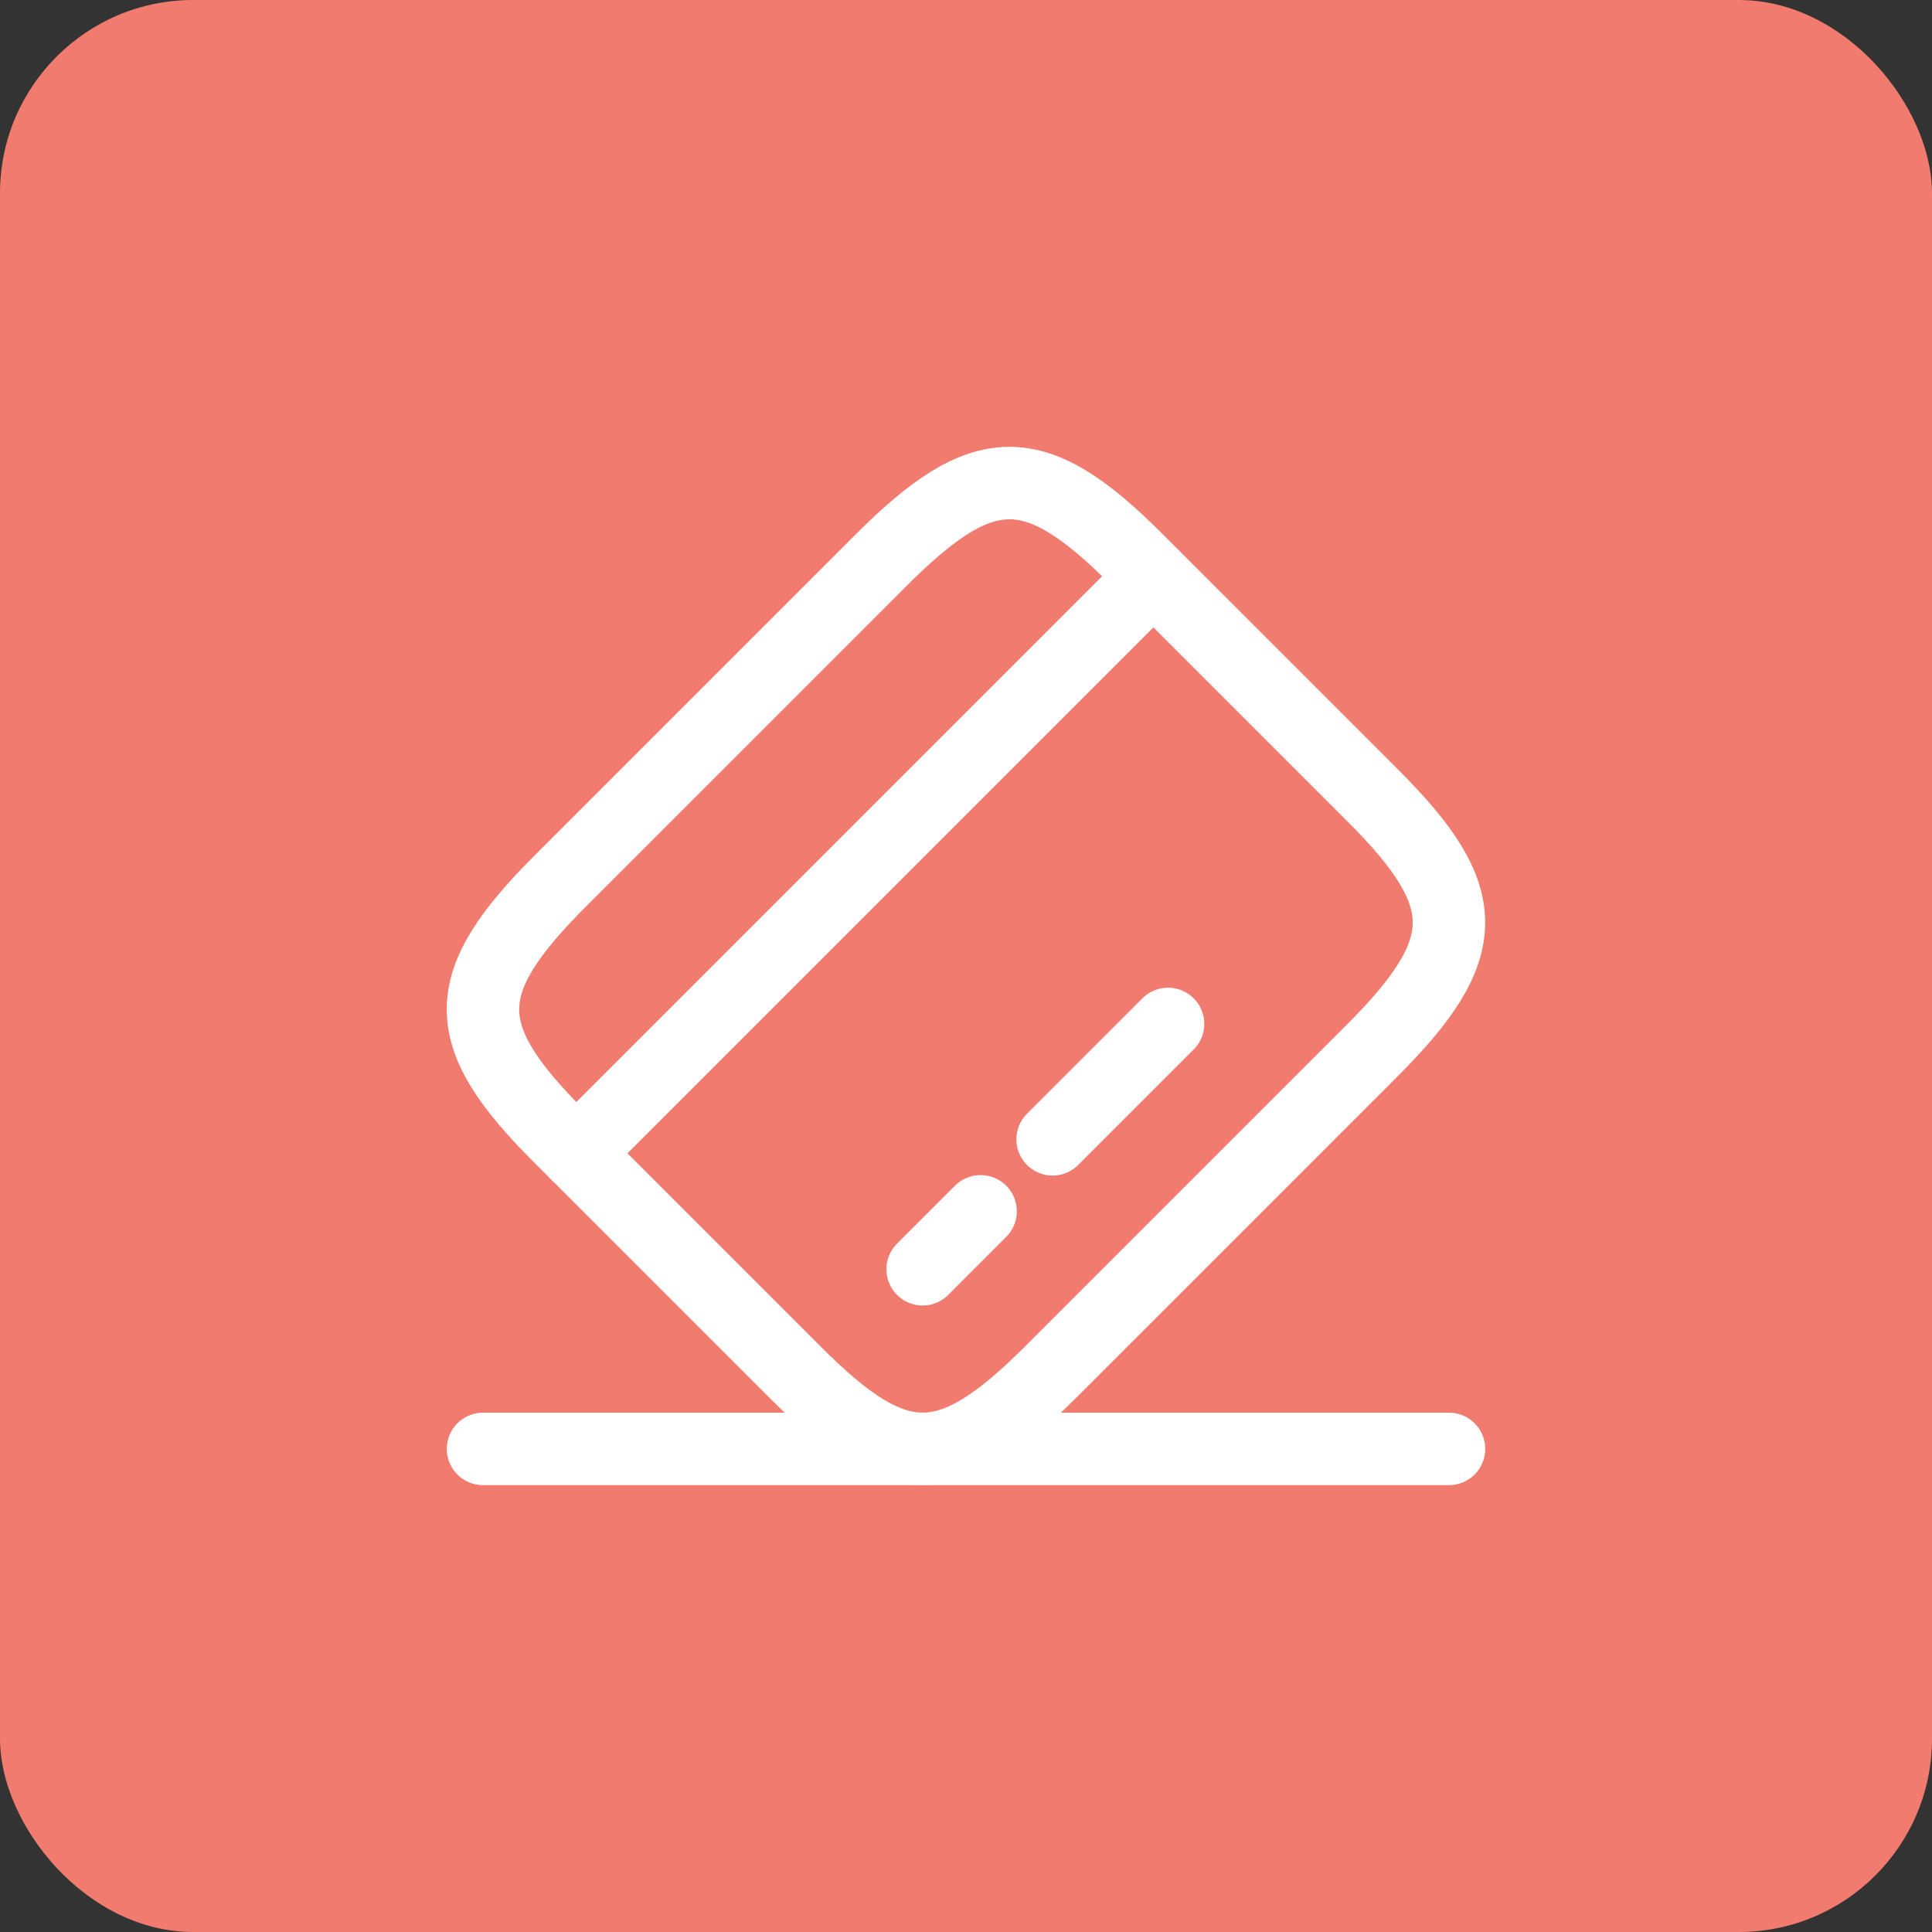<svg width="40" height="40" viewBox="0 0 40 40" fill="none" xmlns="http://www.w3.org/2000/svg">
<rect x="0" y="0" width="40" height="40" fill="#333333" stroke="none"/>
<rect width="40" height="40" rx="4" fill="#F07B6E"/>
<path d="M11.93 23.879L23.88 11.929" stroke="white" stroke-width="1.5" stroke-miterlimit="10" stroke-linecap="round" stroke-linejoin="round"/>
<path d="M19.102 26.279L20.302 25.079" stroke="white" stroke-width="1.5" stroke-miterlimit="10" stroke-linecap="round" stroke-linejoin="round"/>
<path d="M21.793 23.589L24.183 21.199" stroke="white" stroke-width="1.5" stroke-miterlimit="10" stroke-linecap="round" stroke-linejoin="round"/>
<path d="M11.601 18.239L18.241 11.599C20.361 9.479 21.421 9.469 23.521 11.569L28.431 16.479C30.531 18.579 30.521 19.639 28.401 21.759L21.761 28.399C19.641 30.519 18.581 30.529 16.481 28.429L11.571 23.519C9.471 21.419 9.471 20.369 11.601 18.239Z" stroke="white" stroke-width="1.5" stroke-linecap="round" stroke-linejoin="round"/>
<path d="M10 29.998H30" stroke="white" stroke-width="1.5" stroke-linecap="round" stroke-linejoin="round"/>
</svg>
